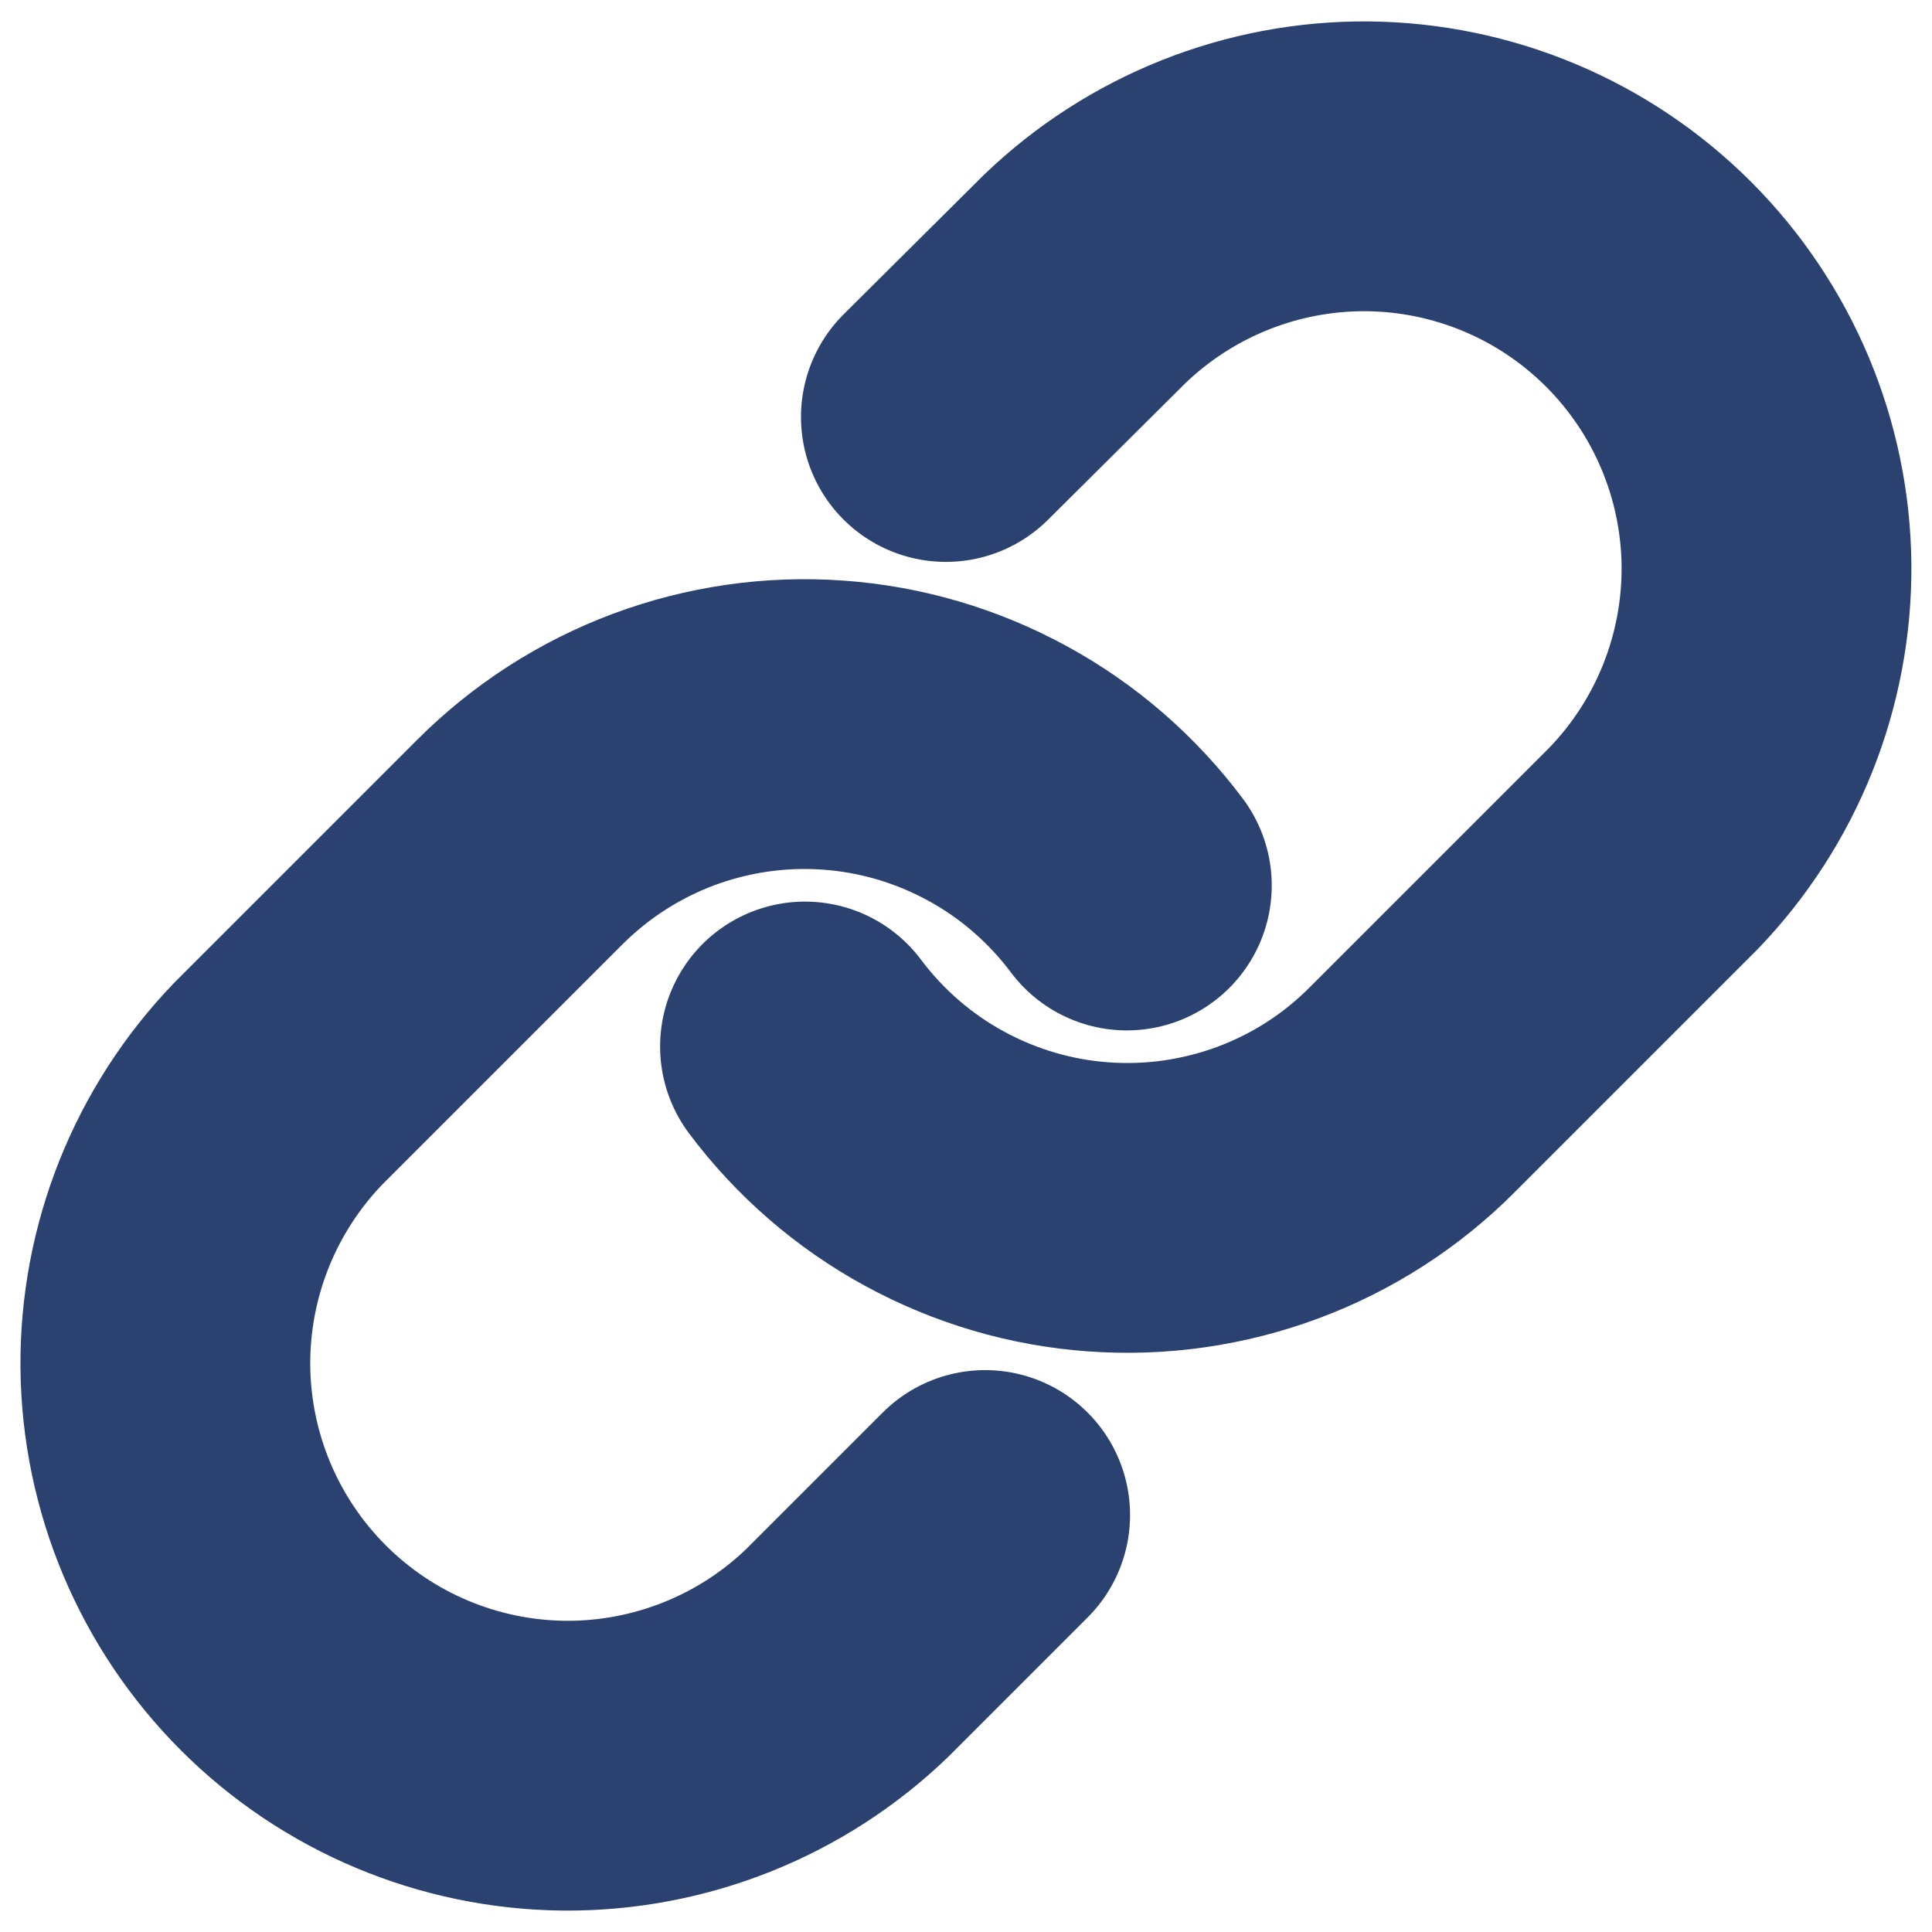 <svg width="12" height="12" viewBox="0 0 12 12" fill="none" xmlns="http://www.w3.org/2000/svg">
<g clip-path="url(#clip0_1073_7030)">
<path d="M5 6.5C5.215 6.787 5.489 7.025 5.803 7.196C6.118 7.368 6.466 7.471 6.823 7.496C7.181 7.522 7.54 7.47 7.876 7.345C8.212 7.22 8.517 7.024 8.77 6.77L10.27 5.27C10.725 4.798 10.977 4.167 10.972 3.511C10.966 2.856 10.703 2.229 10.239 1.765C9.776 1.302 9.149 1.039 8.493 1.033C7.838 1.028 7.207 1.28 6.735 1.735L5.875 2.59" stroke="#2B4270" stroke-width="1.8" stroke-linecap="round" stroke-linejoin="round"/>
<path d="M6.999 5.5C6.784 5.213 6.51 4.975 6.196 4.804C5.881 4.632 5.533 4.529 5.176 4.504C4.818 4.478 4.459 4.53 4.123 4.655C3.788 4.78 3.483 4.976 3.229 5.23L1.729 6.73C1.274 7.202 1.022 7.833 1.027 8.488C1.033 9.144 1.296 9.771 1.76 10.235C2.223 10.698 2.85 10.961 3.506 10.967C4.161 10.972 4.793 10.72 5.264 10.265L6.119 9.41" stroke="#2B4270" stroke-width="1.8" stroke-linecap="round" stroke-linejoin="round"/>
</g>
<defs>
<clipPath id="clip0_1073_7030">
<rect width="12" height="12" fill="white"/>
</clipPath>
</defs>
</svg>
